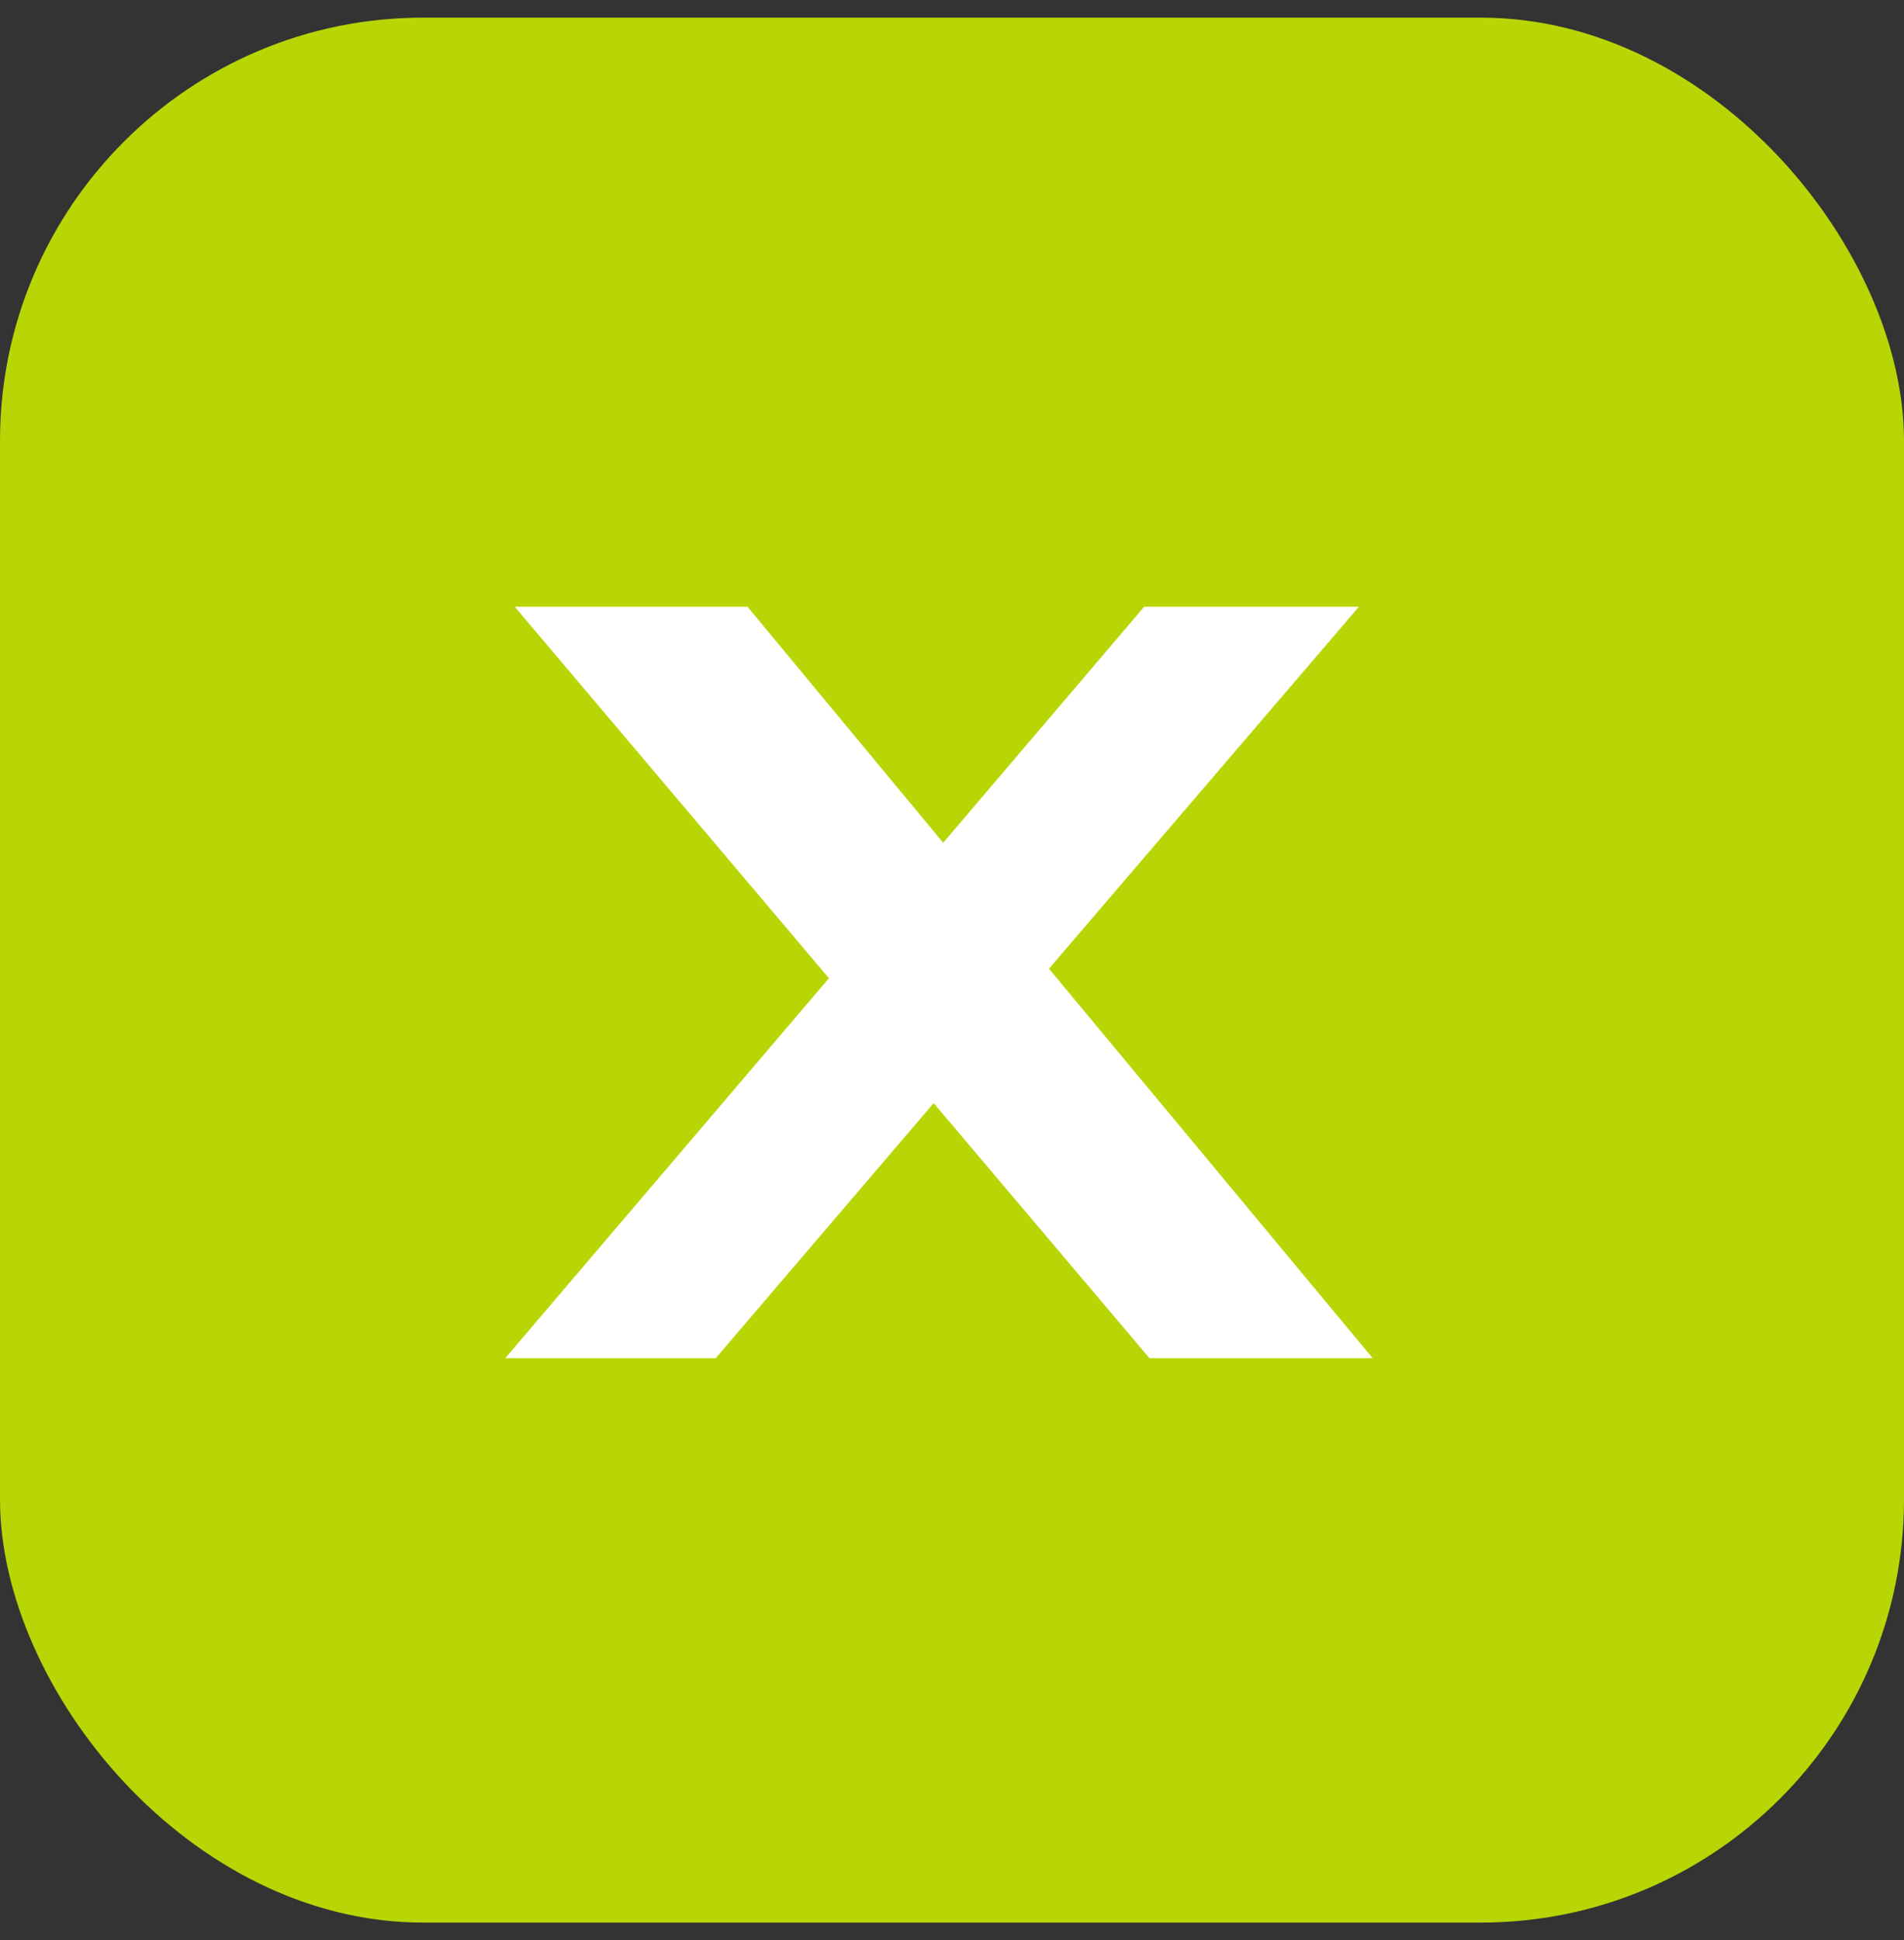 <svg width="54" height="55" viewBox="0 0 54 55" fill="none" xmlns="http://www.w3.org/2000/svg">
<rect x="0" y="0" width="54" height="55" fill="#333333" stroke="none"/>
<rect y="0.5" width="54" height="54" rx="12" fill="#B8D606"/>
<path d="M32.6 38.5L26.48 31.27L20.3 38.5H14.33L23.51 27.73L14.6 17.2H21.2L26.75 23.89L32.45 17.2H38.54L29.75 27.46L38.93 38.5H32.6Z" fill="white"/>
</svg>
